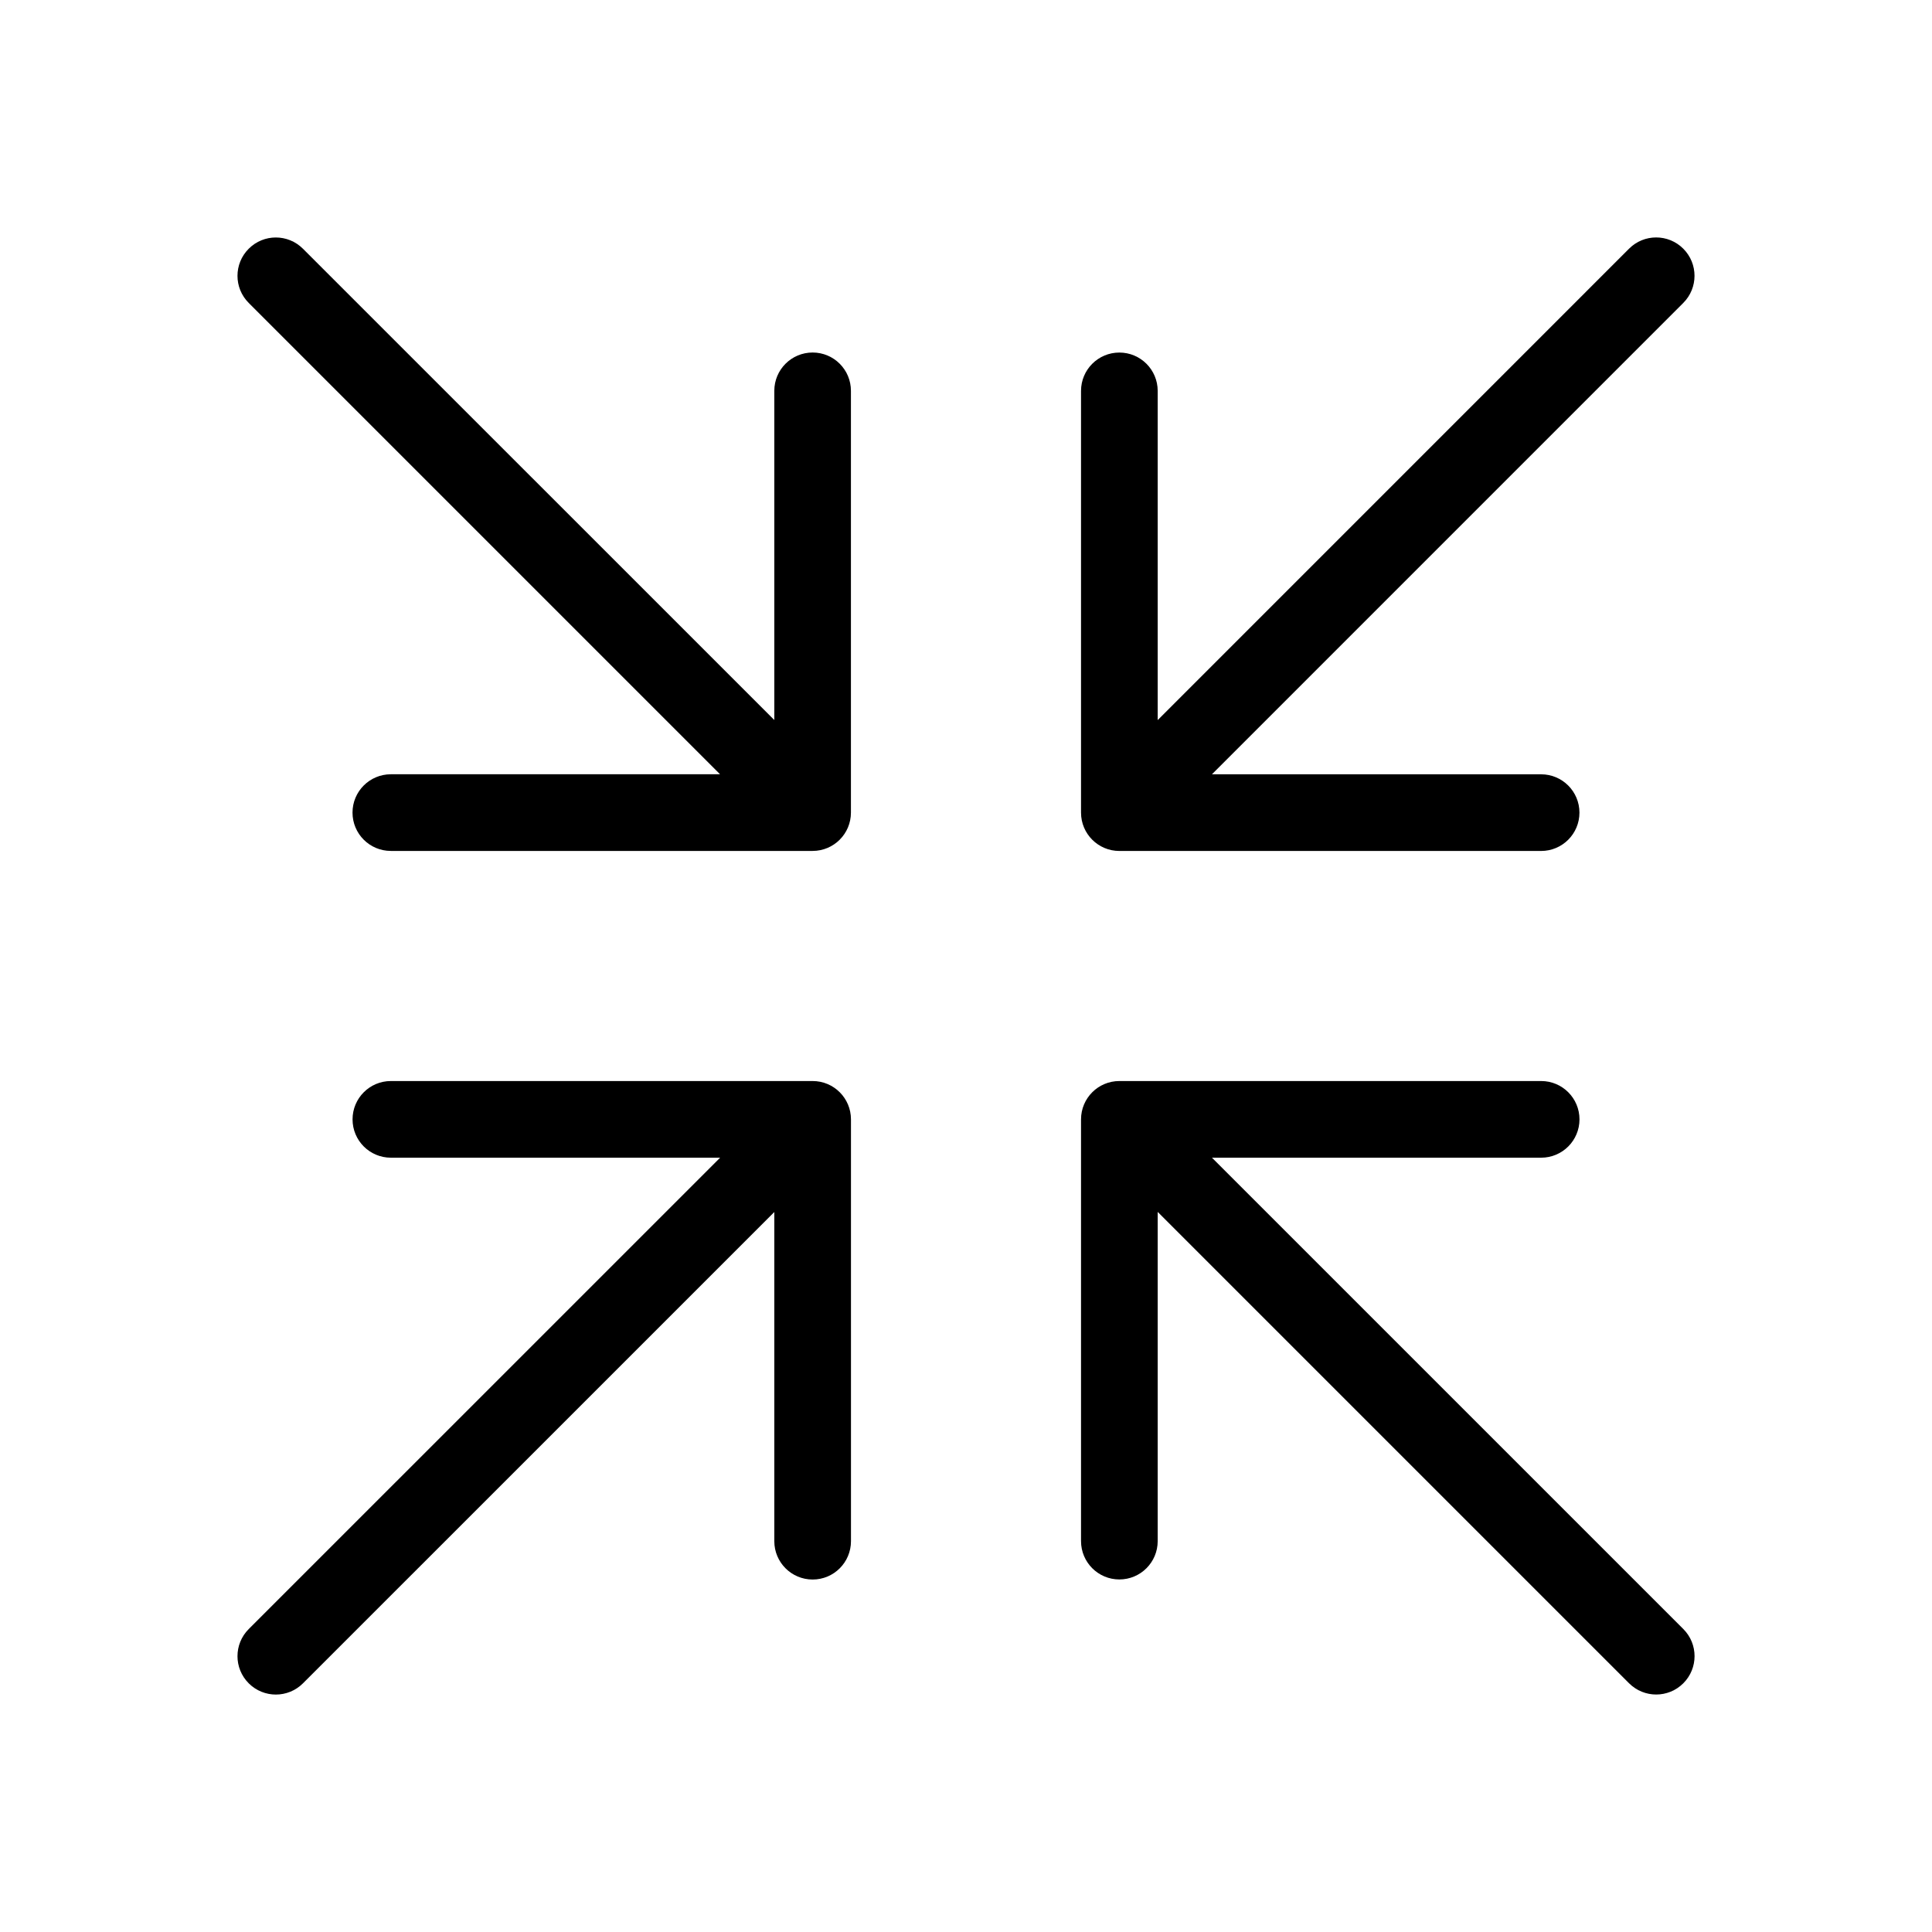 <?xml version="1.0" encoding="utf-8"?>
<!-- Generator: Adobe Illustrator 17.0.0, SVG Export Plug-In . SVG Version: 6.00 Build 0)  -->
<!DOCTYPE svg PUBLIC "-//W3C//DTD SVG 1.1//EN" "http://www.w3.org/Graphics/SVG/1.1/DTD/svg11.dtd">
<svg version="1.1" id="Layer_1" xmlns="http://www.w3.org/2000/svg" xmlns:xlink="http://www.w3.org/1999/xlink" x="0px" y="0px"
	 width="50px" height="50px" viewBox="0 0 50 50" enable-background="new 0 0 50 50" xml:space="preserve">
<g>
	<path d="M28.969,22.023h10.915c0.548,0,0.992-0.444,0.992-0.992s-0.444-0.992-0.992-0.992h-8.519L43.563,7.84
		c0.194-0.194,0.291-0.448,0.291-0.702s-0.097-0.508-0.291-0.702c-0.388-0.388-1.016-0.388-1.403,0L29.961,18.636v-8.52
		c0-0.548-0.444-0.992-0.992-0.992s-0.992,0.444-0.992,0.992v10.915C27.977,21.579,28.421,22.023,28.969,22.023z"/>
	<path d="M21.031,27.977H10.116c-0.548,0-0.992,0.444-0.992,0.992s0.444,0.992,0.992,0.992h8.521L6.437,42.16
		c-0.194,0.194-0.291,0.448-0.291,0.702c0,0.254,0.097,0.508,0.291,0.702c0.194,0.194,0.448,0.291,0.702,0.291
		c0.254,0,0.508-0.097,0.702-0.291l12.198-12.197v8.519c0,0.548,0.444,0.992,0.992,0.992s0.992-0.444,0.992-0.992V28.969
		C22.023,28.421,21.579,27.977,21.031,27.977z"/>
	<path d="M21.031,9.123c-0.548,0-0.992,0.444-0.992,0.992v8.519L7.84,6.437c-0.388-0.388-1.016-0.388-1.403,0
		C6.243,6.631,6.146,6.885,6.146,7.139S6.243,7.646,6.437,7.84l12.198,12.198h-8.52c-0.548,0-0.992,0.444-0.992,0.992
		s0.444,0.992,0.992,0.992h10.915c0.548,0,0.992-0.444,0.992-0.992V10.116C22.023,9.568,21.579,9.123,21.031,9.123z"/>
	<path d="M31.365,29.961h8.52c0.548,0,0.992-0.444,0.992-0.992s-0.444-0.992-0.992-0.992H28.969c-0.548,0-0.992,0.444-0.992,0.992
		v10.915c0,0.548,0.444,0.992,0.992,0.992s0.992-0.444,0.992-0.992v-8.52L42.16,43.563c0.194,0.194,0.448,0.291,0.702,0.291
		s0.508-0.097,0.702-0.291c0.194-0.194,0.291-0.448,0.291-0.702c0-0.254-0.097-0.508-0.291-0.702L31.365,29.961z"/>
</g>
</svg>
